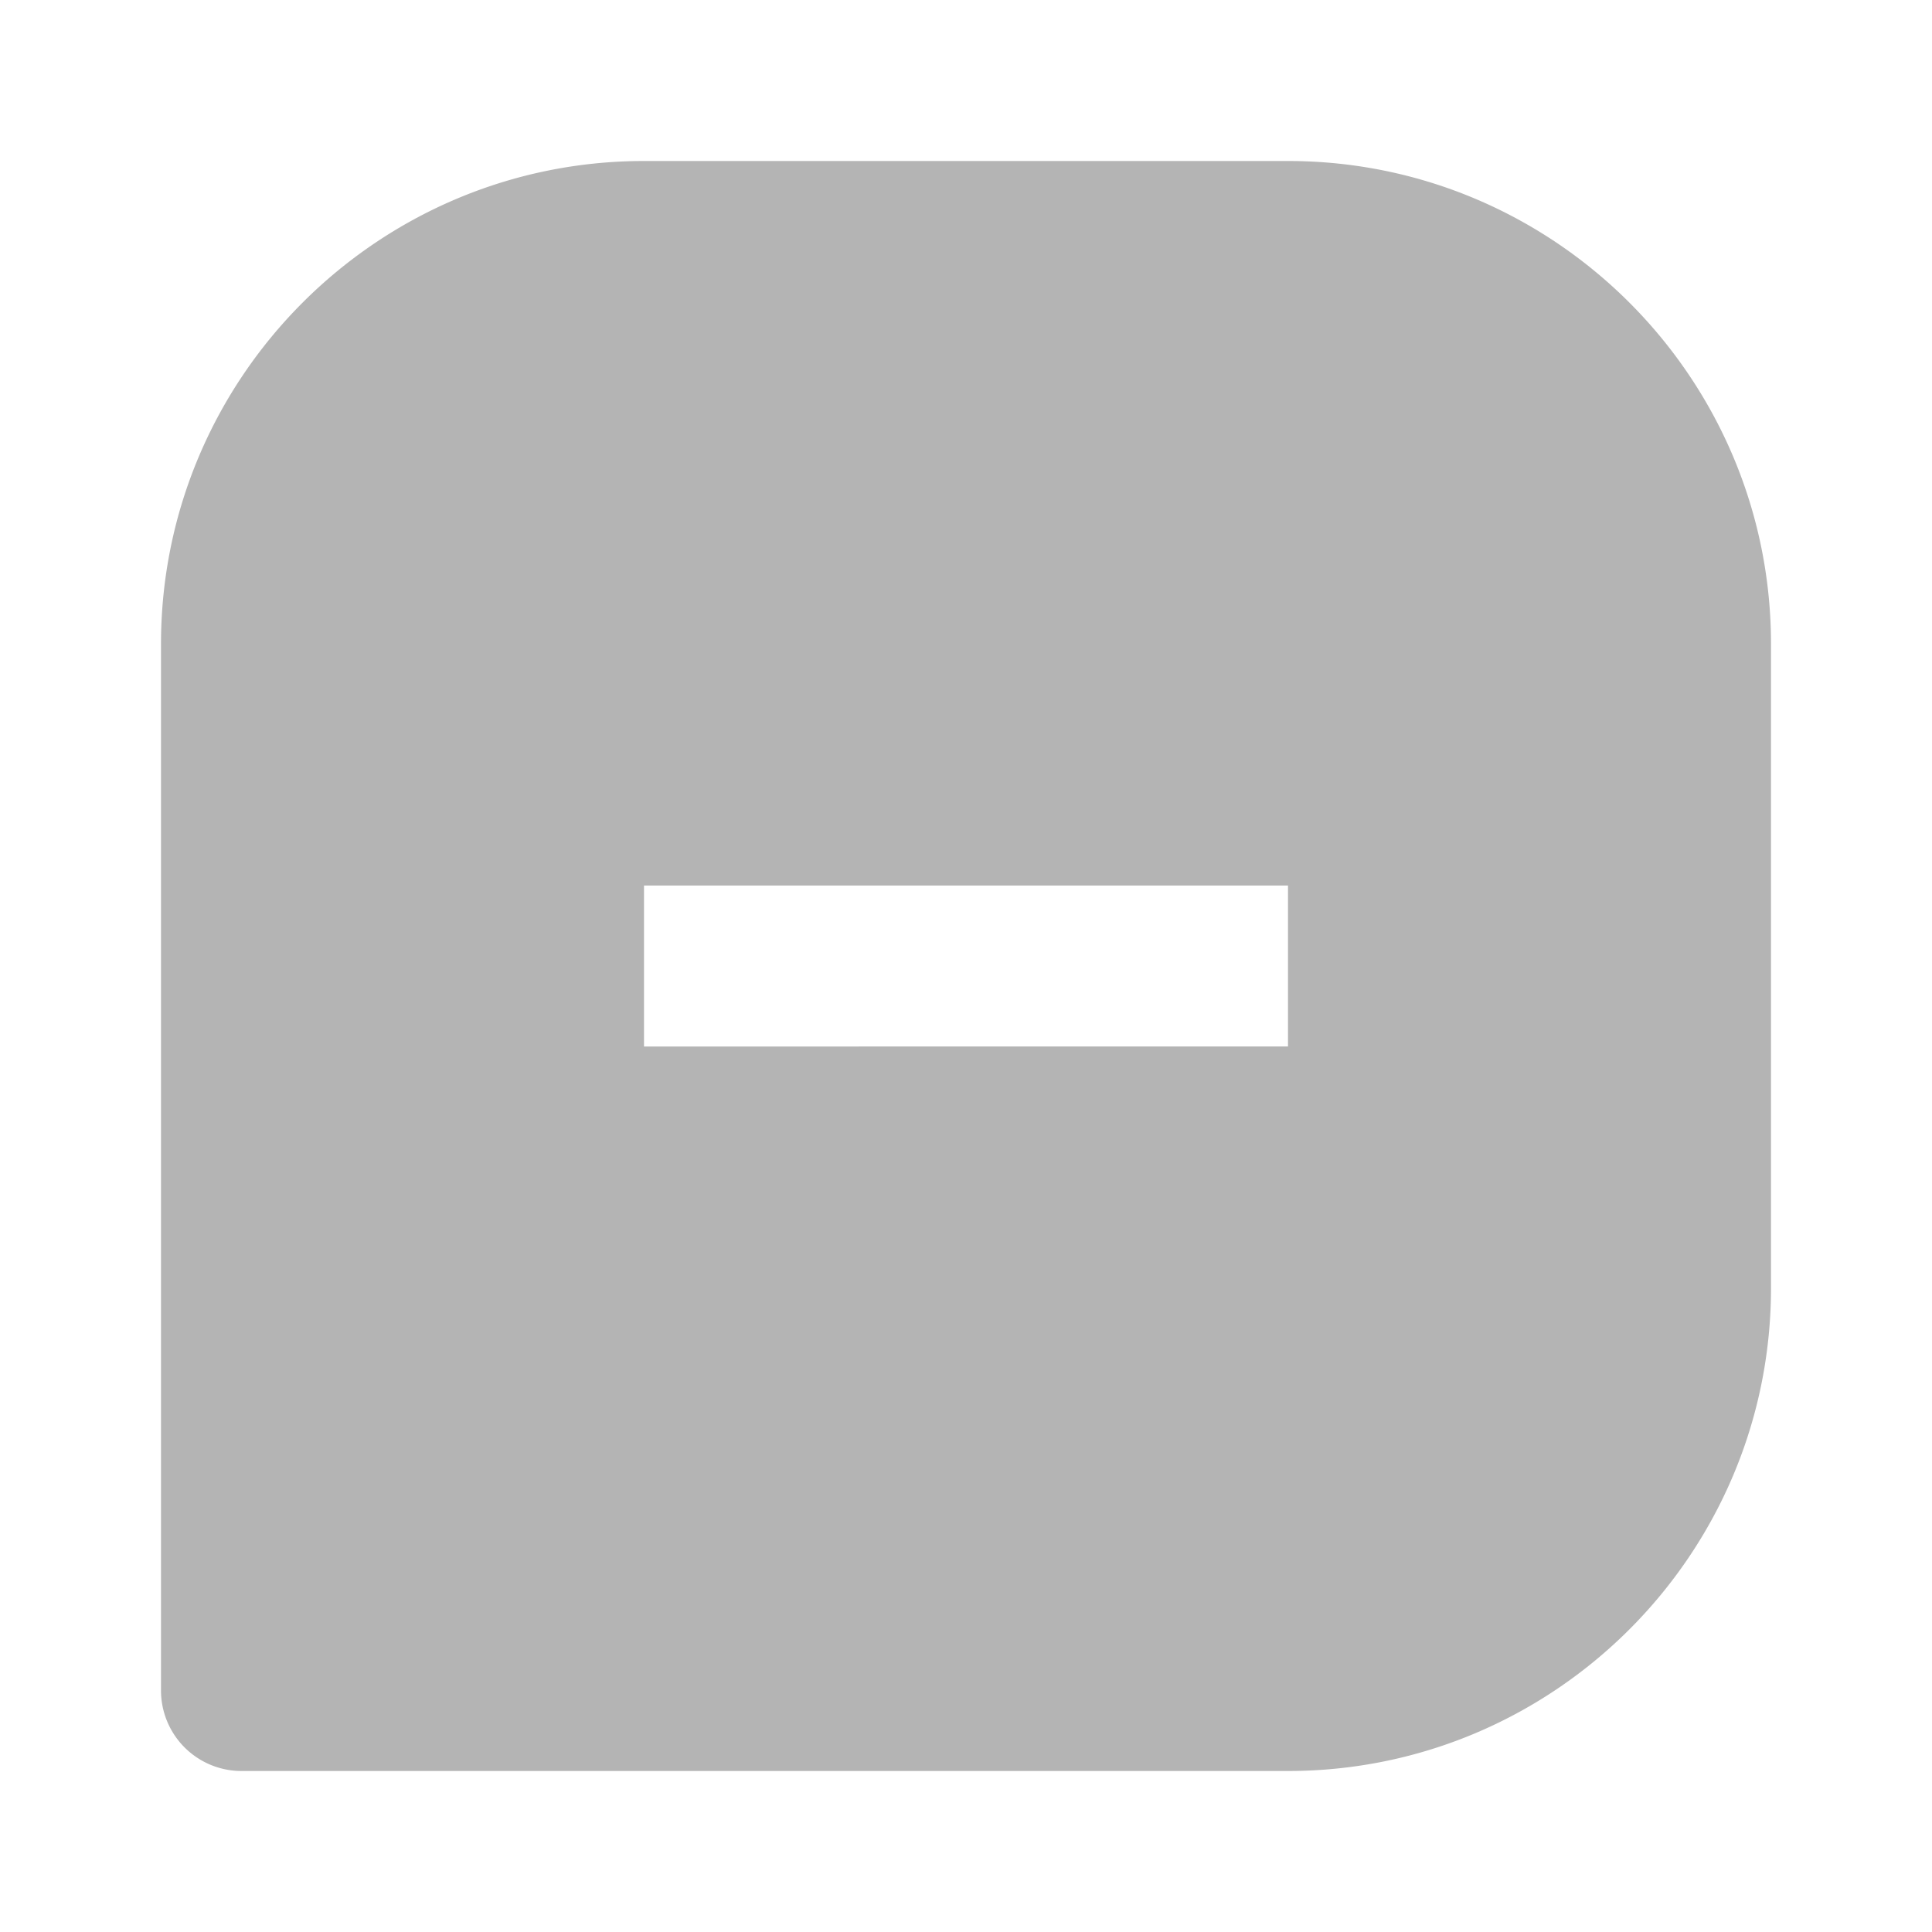 <svg xmlns="http://www.w3.org/2000/svg" width="24" height="24" viewBox="0 0 24 24" style="fill: rgba(180, 180, 180, 1);transform: scaleX(-1);msFilter:progid:DXImageTransform.Microsoft.BasicImage(rotation=0, mirror=1);"><path d="M16 2H8C4.691 2 2 4.691 2 8v13a1 1 0 0 0 1 1h13c3.309 0 6-2.691 6-6V8c0-3.309-2.691-6-6-6zm0 11H8v-2h8v2z"></path></svg>
